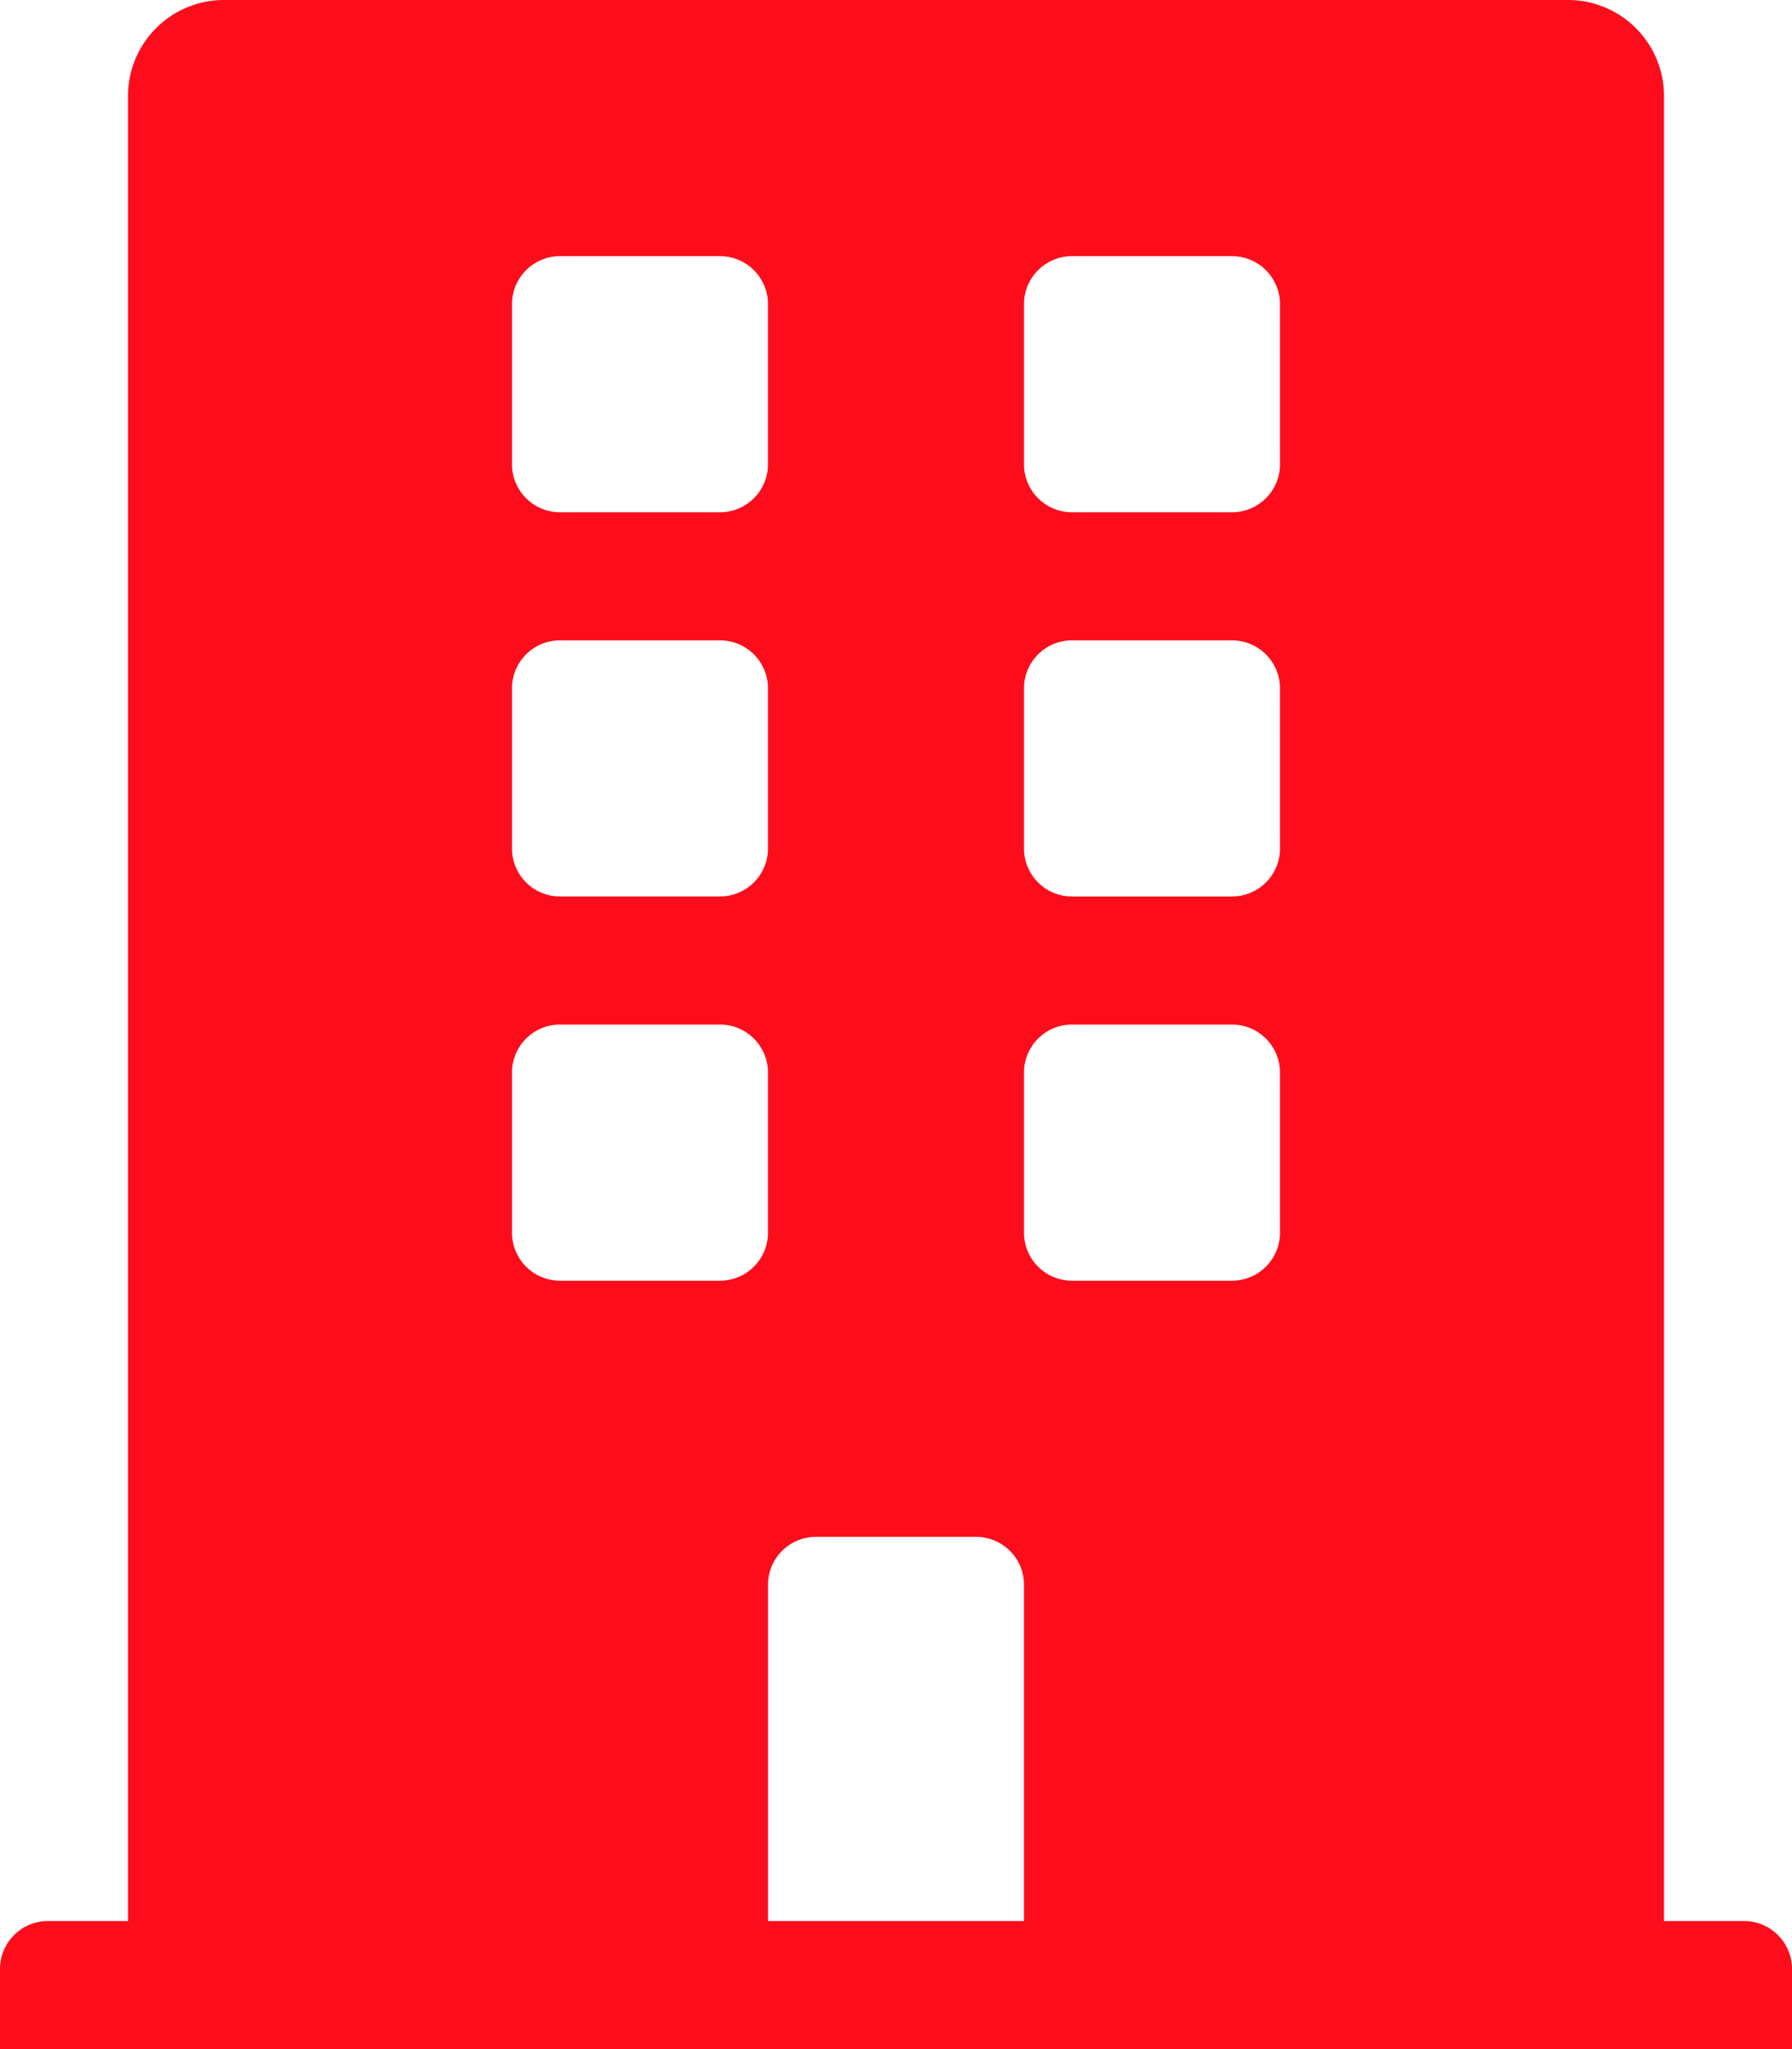 <svg xmlns="http://www.w3.org/2000/svg" width="73.15" height="83.6" viewBox="0 0 73.15 83.6">
  <path id="Icon_awesome-building" data-name="Icon awesome-building" d="M71.191,78.375H67.925V3.919A3.919,3.919,0,0,0,64.006,0H9.144A3.919,3.919,0,0,0,5.225,3.919V78.375H1.959A1.959,1.959,0,0,0,0,80.334V83.6H73.15V80.334A1.959,1.959,0,0,0,71.191,78.375ZM20.9,12.409a1.959,1.959,0,0,1,1.959-1.959h6.531a1.959,1.959,0,0,1,1.959,1.959v6.531A1.959,1.959,0,0,1,29.391,20.9H22.859A1.959,1.959,0,0,1,20.9,18.941Zm0,15.675a1.959,1.959,0,0,1,1.959-1.959h6.531a1.959,1.959,0,0,1,1.959,1.959v6.531a1.959,1.959,0,0,1-1.959,1.959H22.859A1.959,1.959,0,0,1,20.9,34.616ZM29.391,52.25H22.859A1.959,1.959,0,0,1,20.9,50.291V43.759A1.959,1.959,0,0,1,22.859,41.8h6.531a1.959,1.959,0,0,1,1.959,1.959v6.531A1.959,1.959,0,0,1,29.391,52.25ZM41.8,78.375H31.35V64.659A1.959,1.959,0,0,1,33.309,62.7h6.531A1.959,1.959,0,0,1,41.8,64.659ZM52.25,50.291a1.959,1.959,0,0,1-1.959,1.959H43.759A1.959,1.959,0,0,1,41.8,50.291V43.759A1.959,1.959,0,0,1,43.759,41.8h6.531a1.959,1.959,0,0,1,1.959,1.959Zm0-15.675a1.959,1.959,0,0,1-1.959,1.959H43.759A1.959,1.959,0,0,1,41.8,34.616V28.084a1.959,1.959,0,0,1,1.959-1.959h6.531a1.959,1.959,0,0,1,1.959,1.959Zm0-15.675A1.959,1.959,0,0,1,50.291,20.9H43.759A1.959,1.959,0,0,1,41.8,18.941V12.409a1.959,1.959,0,0,1,1.959-1.959h6.531a1.959,1.959,0,0,1,1.959,1.959Z" fill="#fd0d1b"/>
</svg>
